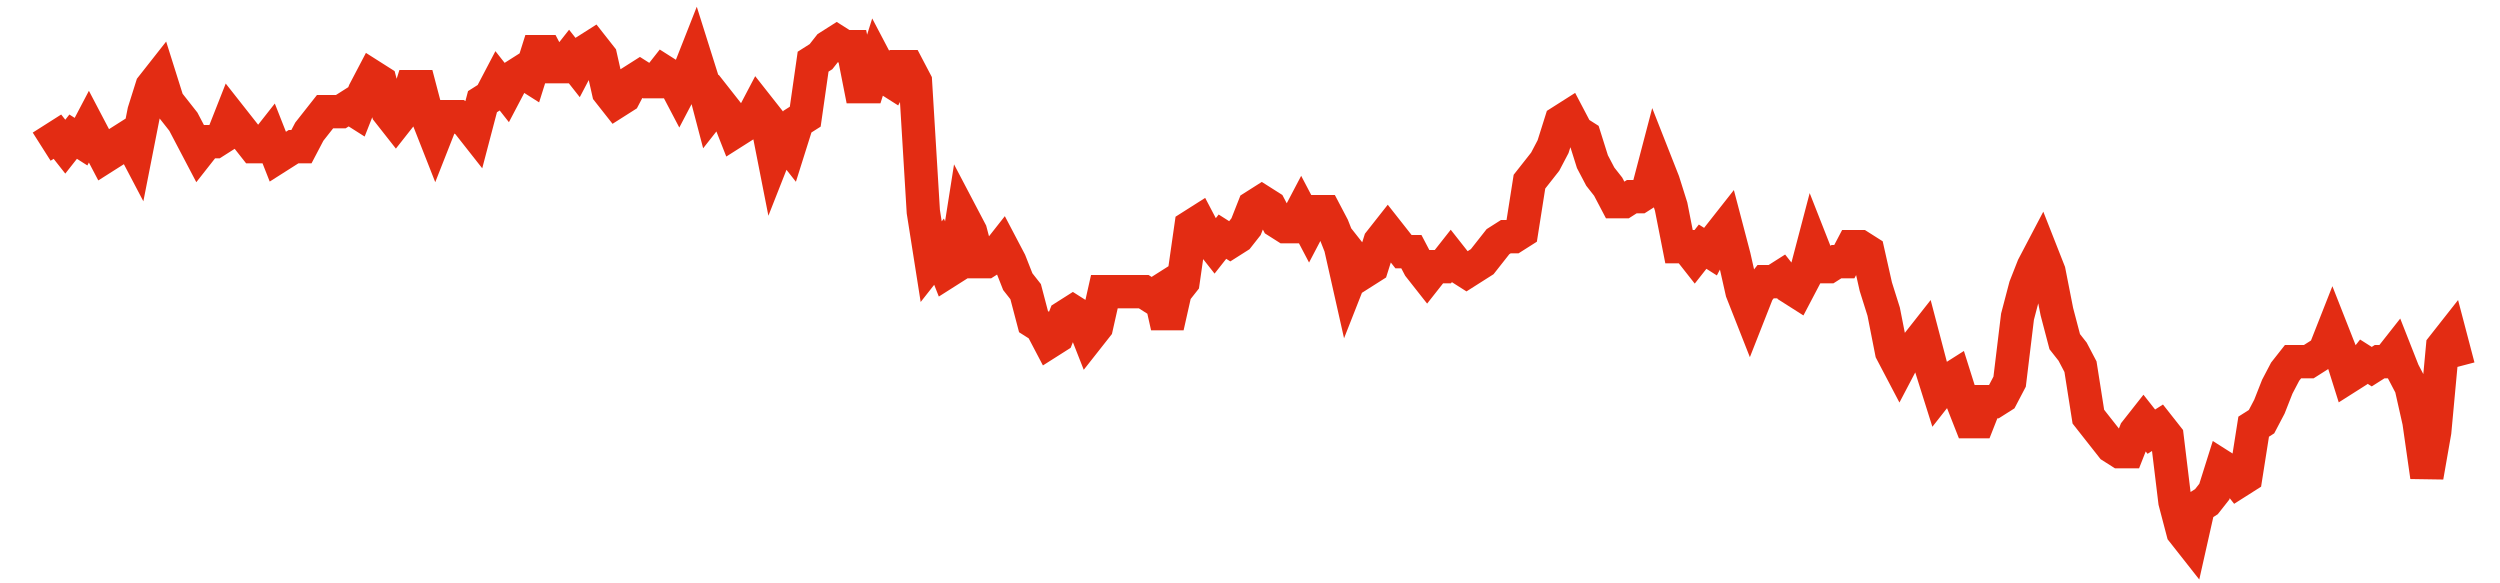 <svg width="300" height="70" viewBox="0 0 300 70" xmlns="http://www.w3.org/2000/svg">
    <path d="M 5,17.6 L 5.945,17 L 6.889,16.4 L 7.834,17.6 L 8.779,16.4 L 9.723,17 L 10.668,15.2 L 11.612,17 L 12.557,18.8 L 13.502,18.2 L 14.446,17 L 15.391,16.4 L 16.336,18.2 L 17.28,13.4 L 18.225,10.4 L 19.169,9.2 L 20.114,12.2 L 21.059,13.4 L 22.003,14.6 L 22.948,16.4 L 23.893,18.2 L 24.837,17 L 25.782,17 L 26.726,16.4 L 27.671,14 L 28.616,15.2 L 29.56,16.4 L 30.505,17.6 L 31.45,17.6 L 32.394,16.4 L 33.339,18.8 L 34.283,18.2 L 35.228,17.6 L 36.173,17.6 L 37.117,15.8 L 38.062,14.6 L 39.007,13.4 L 39.951,13.4 L 40.896,13.4 L 41.84,12.8 L 42.785,13.4 L 43.73,11 L 44.674,9.2 L 45.619,9.8 L 46.564,13.4 L 47.508,14.6 L 48.453,13.4 L 49.397,10.4 L 50.342,10.4 L 51.287,14 L 52.231,16.4 L 53.176,14 L 54.121,14 L 55.065,14 L 56.01,14.6 L 56.954,15.8 L 57.899,12.2 L 58.844,11.6 L 59.788,9.8 L 60.733,11 L 61.678,9.2 L 62.622,8.6 L 63.567,9.2 L 64.511,6.2 L 65.456,6.2 L 66.401,8 L 67.345,8 L 68.29,6.8 L 69.235,8 L 70.179,6.2 L 71.124,5.6 L 72.068,6.8 L 73.013,11 L 73.958,12.2 L 74.902,11.6 L 75.847,9.8 L 76.792,9.2 L 77.736,9.8 L 78.681,9.8 L 79.625,8.6 L 80.57,9.2 L 81.515,11 L 82.459,9.2 L 83.404,6.8 L 84.349,9.8 L 85.293,13.4 L 86.238,12.2 L 87.182,13.4 L 88.127,15.8 L 89.072,15.2 L 90.016,14.6 L 90.961,12.8 L 91.906,14 L 92.85,18.8 L 93.795,16.4 L 94.739,17.6 L 95.684,14.6 L 96.629,14 L 97.573,7.4 L 98.518,6.8 L 99.463,5.6 L 100.407,5 L 101.352,5.6 L 102.296,5.6 L 103.241,10.4 L 104.186,10.4 L 105.13,7.4 L 106.075,9.2 L 107.02,9.8 L 107.964,8 L 108.909,8 L 109.853,9.8 L 110.798,25.4 L 111.743,31.4 L 112.687,30.2 L 113.632,32.6 L 114.577,32 L 115.521,26 L 116.466,27.8 L 117.41,31.4 L 118.355,31.4 L 119.3,30.8 L 120.244,29.6 L 121.189,31.4 L 122.134,33.8 L 123.078,35 L 124.023,38.6 L 124.967,39.2 L 125.912,41 L 126.857,40.4 L 127.801,38 L 128.746,37.4 L 129.691,38 L 130.635,40.4 L 131.58,39.2 L 132.524,35 L 133.469,35 L 134.414,35 L 135.358,35 L 136.303,35 L 137.248,35 L 138.192,35.6 L 139.137,35 L 140.081,39.2 L 141.026,35 L 141.971,33.8 L 142.915,27.2 L 143.86,26.6 L 144.805,28.4 L 145.749,29.6 L 146.694,28.4 L 147.638,29 L 148.583,28.4 L 149.528,27.2 L 150.472,24.8 L 151.417,24.2 L 152.362,24.8 L 153.306,26.6 L 154.251,27.2 L 155.195,27.2 L 156.14,25.4 L 157.085,27.2 L 158.029,25.4 L 158.974,25.4 L 159.919,27.2 L 160.863,29.6 L 161.808,33.8 L 162.752,31.4 L 163.697,32.6 L 164.642,32 L 165.586,29 L 166.531,27.8 L 167.476,29 L 168.42,30.2 L 169.365,30.2 L 170.309,32 L 171.254,33.2 L 172.199,32 L 173.143,32 L 174.088,30.8 L 175.033,32 L 175.977,32.6 L 176.922,32 L 177.866,31.4 L 178.811,30.2 L 179.756,29 L 180.7,28.4 L 181.645,28.4 L 182.59,27.8 L 183.534,21.8 L 184.479,20.6 L 185.423,19.4 L 186.368,17.6 L 187.313,14.6 L 188.257,14 L 189.202,15.8 L 190.147,16.4 L 191.091,19.4 L 192.036,21.2 L 192.98,22.4 L 193.925,24.2 L 194.87,24.2 L 195.814,23.6 L 196.759,23.6 L 197.704,23 L 198.648,19.4 L 199.593,21.8 L 200.537,24.8 L 201.482,29.6 L 202.427,29.6 L 203.371,30.8 L 204.316,29.6 L 205.261,30.2 L 206.205,28.4 L 207.15,27.2 L 208.094,30.8 L 209.039,35 L 209.984,37.4 L 210.928,35 L 211.873,33.8 L 212.818,33.8 L 213.762,33.2 L 214.707,34.4 L 215.651,35 L 216.596,33.2 L 217.541,29.6 L 218.485,32 L 219.43,32 L 220.375,31.4 L 221.319,31.4 L 222.264,29.6 L 223.208,29.6 L 224.153,30.2 L 225.098,34.4 L 226.042,37.4 L 226.987,42.2 L 227.932,44 L 228.876,42.2 L 229.821,41.6 L 230.765,40.4 L 231.71,44 L 232.655,47 L 233.599,45.8 L 234.544,45.2 L 235.489,48.2 L 236.433,50.6 L 237.378,50.6 L 238.322,48.2 L 239.267,48.2 L 240.212,47.6 L 241.156,45.8 L 242.101,38 L 243.046,34.4 L 243.99,32 L 244.935,30.2 L 245.879,32.6 L 246.824,37.4 L 247.769,41 L 248.713,42.2 L 249.658,44 L 250.603,50 L 251.547,51.2 L 252.492,52.4 L 253.436,53.6 L 254.381,54.2 L 255.326,54.2 L 256.27,51.8 L 257.215,50.6 L 258.16,51.8 L 259.104,51.2 L 260.049,52.4 L 260.993,60.2 L 261.938,63.8 L 262.883,65 L 263.827,60.8 L 264.772,60.2 L 265.717,59 L 266.661,56 L 267.606,56.6 L 268.55,57.8 L 269.495,57.2 L 270.44,51.2 L 271.384,50.6 L 272.329,48.8 L 273.274,46.4 L 274.218,44.6 L 275.163,43.4 L 276.107,43.4 L 277.052,43.4 L 277.997,42.8 L 278.941,42.2 L 279.886,39.8 L 280.831,42.2 L 281.775,45.2 L 282.72,44.6 L 283.664,43.4 L 284.609,44 L 285.554,43.4 L 286.498,43.4 L 287.443,42.2 L 288.388,44.6 L 289.332,46.4 L 290.277,50.6 L 291.221,57.2 L 292.166,51.8 L 293.111,41.6 L 294.055,40.4 L 295,44" fill="none" stroke="#E32C13" stroke-width="4"/>
</svg>